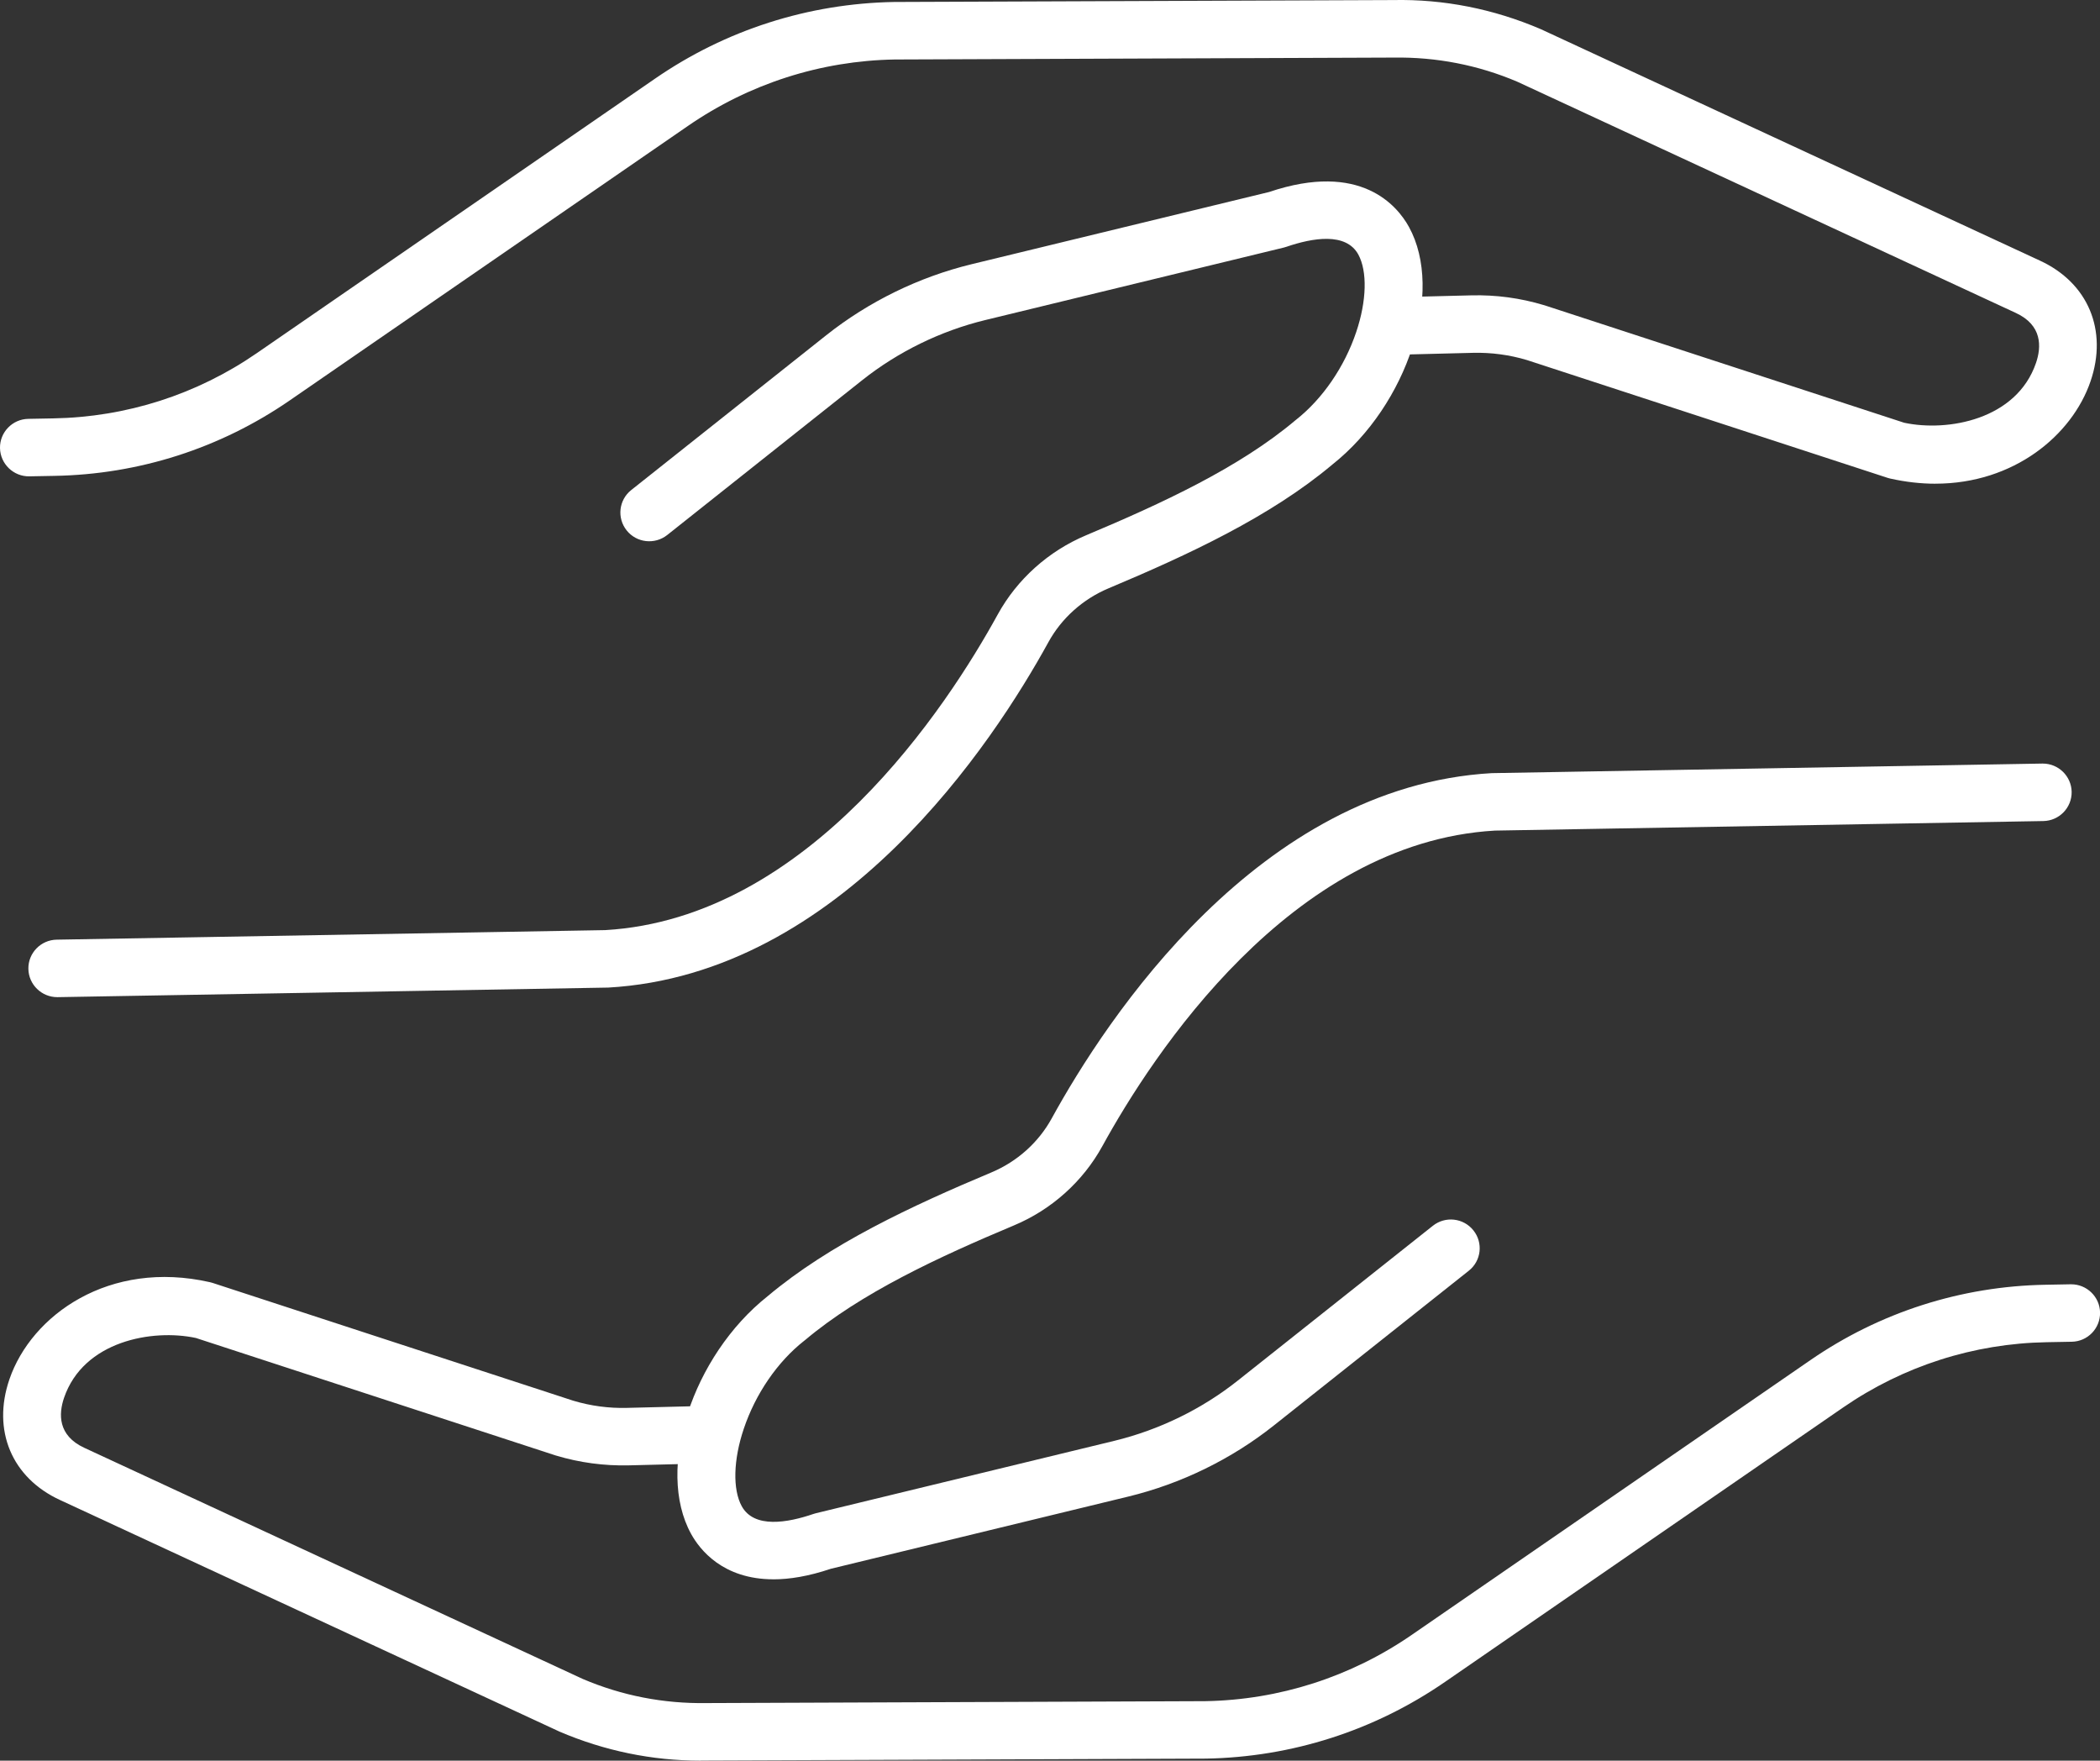 <svg width="68" height="57" viewBox="0 0 68 57" fill="none" xmlns="http://www.w3.org/2000/svg">
<rect x="0" y="0" width="68" height="57" fill="#333333" stroke="none"/>
<g clip-path="url(#clip0_61_5656)">
<path d="M1.854 32.282C1.346 32.282 0.928 31.875 0.919 31.367C0.909 30.854 1.321 30.429 1.837 30.421L19.596 30.112C26.212 29.728 30.687 22.843 32.305 19.898C32.933 18.753 33.951 17.841 35.169 17.329C37.611 16.303 40.123 15.143 41.943 13.609C41.95 13.603 41.958 13.596 41.967 13.59C42.825 12.914 43.537 11.878 43.917 10.746C44.255 9.742 44.28 8.783 43.983 8.239C43.582 7.511 42.498 7.702 41.661 7.988C41.632 7.998 41.606 8.005 41.578 8.013L31.91 10.36C30.463 10.711 29.082 11.385 27.917 12.31L21.606 17.32C21.201 17.64 20.614 17.575 20.292 17.172C19.971 16.769 20.036 16.185 20.441 15.864L26.752 10.855C28.128 9.763 29.759 8.966 31.468 8.552L41.094 6.216C44.067 5.212 45.251 6.671 45.623 7.346C46.773 9.437 45.59 13.099 43.142 15.04C41.132 16.73 38.473 17.963 35.897 19.046C35.067 19.394 34.373 20.014 33.946 20.794C32.177 24.014 27.247 31.549 19.685 31.973C19.673 31.973 19.66 31.973 19.649 31.973L1.871 32.282C1.871 32.282 1.859 32.282 1.854 32.282Z" fill="white"/>
<path d="M62.673 15.66C62.203 15.66 61.712 15.606 61.202 15.492C61.173 15.486 61.145 15.477 61.119 15.469L49.445 11.657C48.875 11.486 48.284 11.408 47.689 11.423L45.209 11.485C44.692 11.501 44.265 11.091 44.252 10.578C44.238 10.064 44.647 9.637 45.162 9.624L47.642 9.562C48.44 9.542 49.23 9.648 49.996 9.879C50.004 9.881 50.01 9.883 50.017 9.885L61.659 13.686C63.066 13.987 65.298 13.59 65.928 11.749C66.105 11.23 66.135 10.529 65.272 10.13L49.135 2.647C47.861 2.104 46.511 1.844 45.128 1.864L28.972 1.926C26.577 1.967 24.259 2.711 22.279 4.075L9.382 12.963C7.132 14.514 4.497 15.359 1.76 15.406L0.952 15.421C0.44 15.432 0.01 15.02 0 14.506C-0.009 13.993 0.403 13.568 0.918 13.56L1.726 13.545C4.093 13.504 6.372 12.773 8.317 11.432L21.214 2.544C23.498 0.969 26.174 0.113 28.952 0.064L45.108 0.002C46.75 -0.032 48.363 0.289 49.885 0.941C49.893 0.944 49.902 0.948 49.91 0.952L66.055 8.438C67.616 9.158 68.26 10.692 67.693 12.346C67.093 14.098 65.206 15.659 62.671 15.659L62.673 15.66Z" fill="white"/>
<path d="M25.043 51.129C23.406 51.129 22.657 50.167 22.377 49.656C21.227 47.565 22.411 43.903 24.859 41.962C26.869 40.272 29.527 39.037 32.103 37.956C32.933 37.608 33.627 36.988 34.055 36.208C35.823 32.988 40.753 25.455 48.316 25.029C48.327 25.029 48.34 25.029 48.352 25.029L66.13 24.72C66.13 24.72 66.141 24.72 66.147 24.72C66.655 24.72 67.072 25.127 67.082 25.634C67.091 26.148 66.679 26.573 66.164 26.581L48.404 26.89C41.788 27.274 37.314 34.159 35.696 37.104C35.067 38.25 34.049 39.163 32.832 39.672C30.389 40.697 27.877 41.859 26.058 43.393C26.05 43.399 26.043 43.406 26.033 43.412C25.175 44.088 24.464 45.124 24.084 46.256C23.745 47.26 23.721 48.219 24.018 48.762C24.419 49.491 25.502 49.3 26.34 49.013C26.368 49.004 26.394 48.997 26.423 48.989L36.091 46.644C37.538 46.291 38.919 45.619 40.084 44.693L46.397 39.684C46.801 39.363 47.388 39.429 47.71 39.832C48.032 40.234 47.966 40.819 47.561 41.139L41.248 46.149C39.873 47.241 38.241 48.037 36.533 48.451L26.904 50.788C26.184 51.031 25.566 51.13 25.041 51.13L25.043 51.129Z" fill="white"/>
<path d="M22.687 57C21.114 57 19.573 56.683 18.113 56.058C18.105 56.054 18.096 56.05 18.088 56.046L1.944 48.562C0.382 47.843 -0.262 46.308 0.305 44.654C1.016 42.578 3.534 40.77 6.798 41.51C6.827 41.516 6.855 41.525 6.883 41.533L18.557 45.345C19.125 45.516 19.716 45.596 20.313 45.579L22.793 45.517C23.312 45.506 23.737 45.911 23.75 46.424C23.764 46.938 23.355 47.365 22.84 47.378L20.36 47.44C19.56 47.458 18.77 47.353 18.006 47.123C17.998 47.121 17.993 47.119 17.985 47.117L6.343 43.316C4.934 43.015 2.704 43.412 2.074 45.253C1.897 45.772 1.867 46.473 2.73 46.872L18.866 54.353C20.138 54.896 21.485 55.157 22.872 55.136L39.028 55.074C41.423 55.033 43.741 54.289 45.721 52.923L58.618 44.036C60.868 42.484 63.505 41.639 66.241 41.593L67.05 41.578C67.05 41.578 67.061 41.578 67.067 41.578C67.575 41.578 67.993 41.984 68.002 42.492C68.011 43.005 67.599 43.431 67.084 43.438L66.275 43.453C63.909 43.494 61.63 44.225 59.683 45.566L46.786 54.454C44.502 56.028 41.826 56.886 39.048 56.934L22.892 56.996C22.825 56.996 22.757 56.996 22.689 56.996L22.687 57Z" fill="white"/>
</g>
<defs>
<clipPath id="clip0_61_5656">
<rect width="68" height="57" fill="white"/>
</clipPath>
</defs>
</svg>
